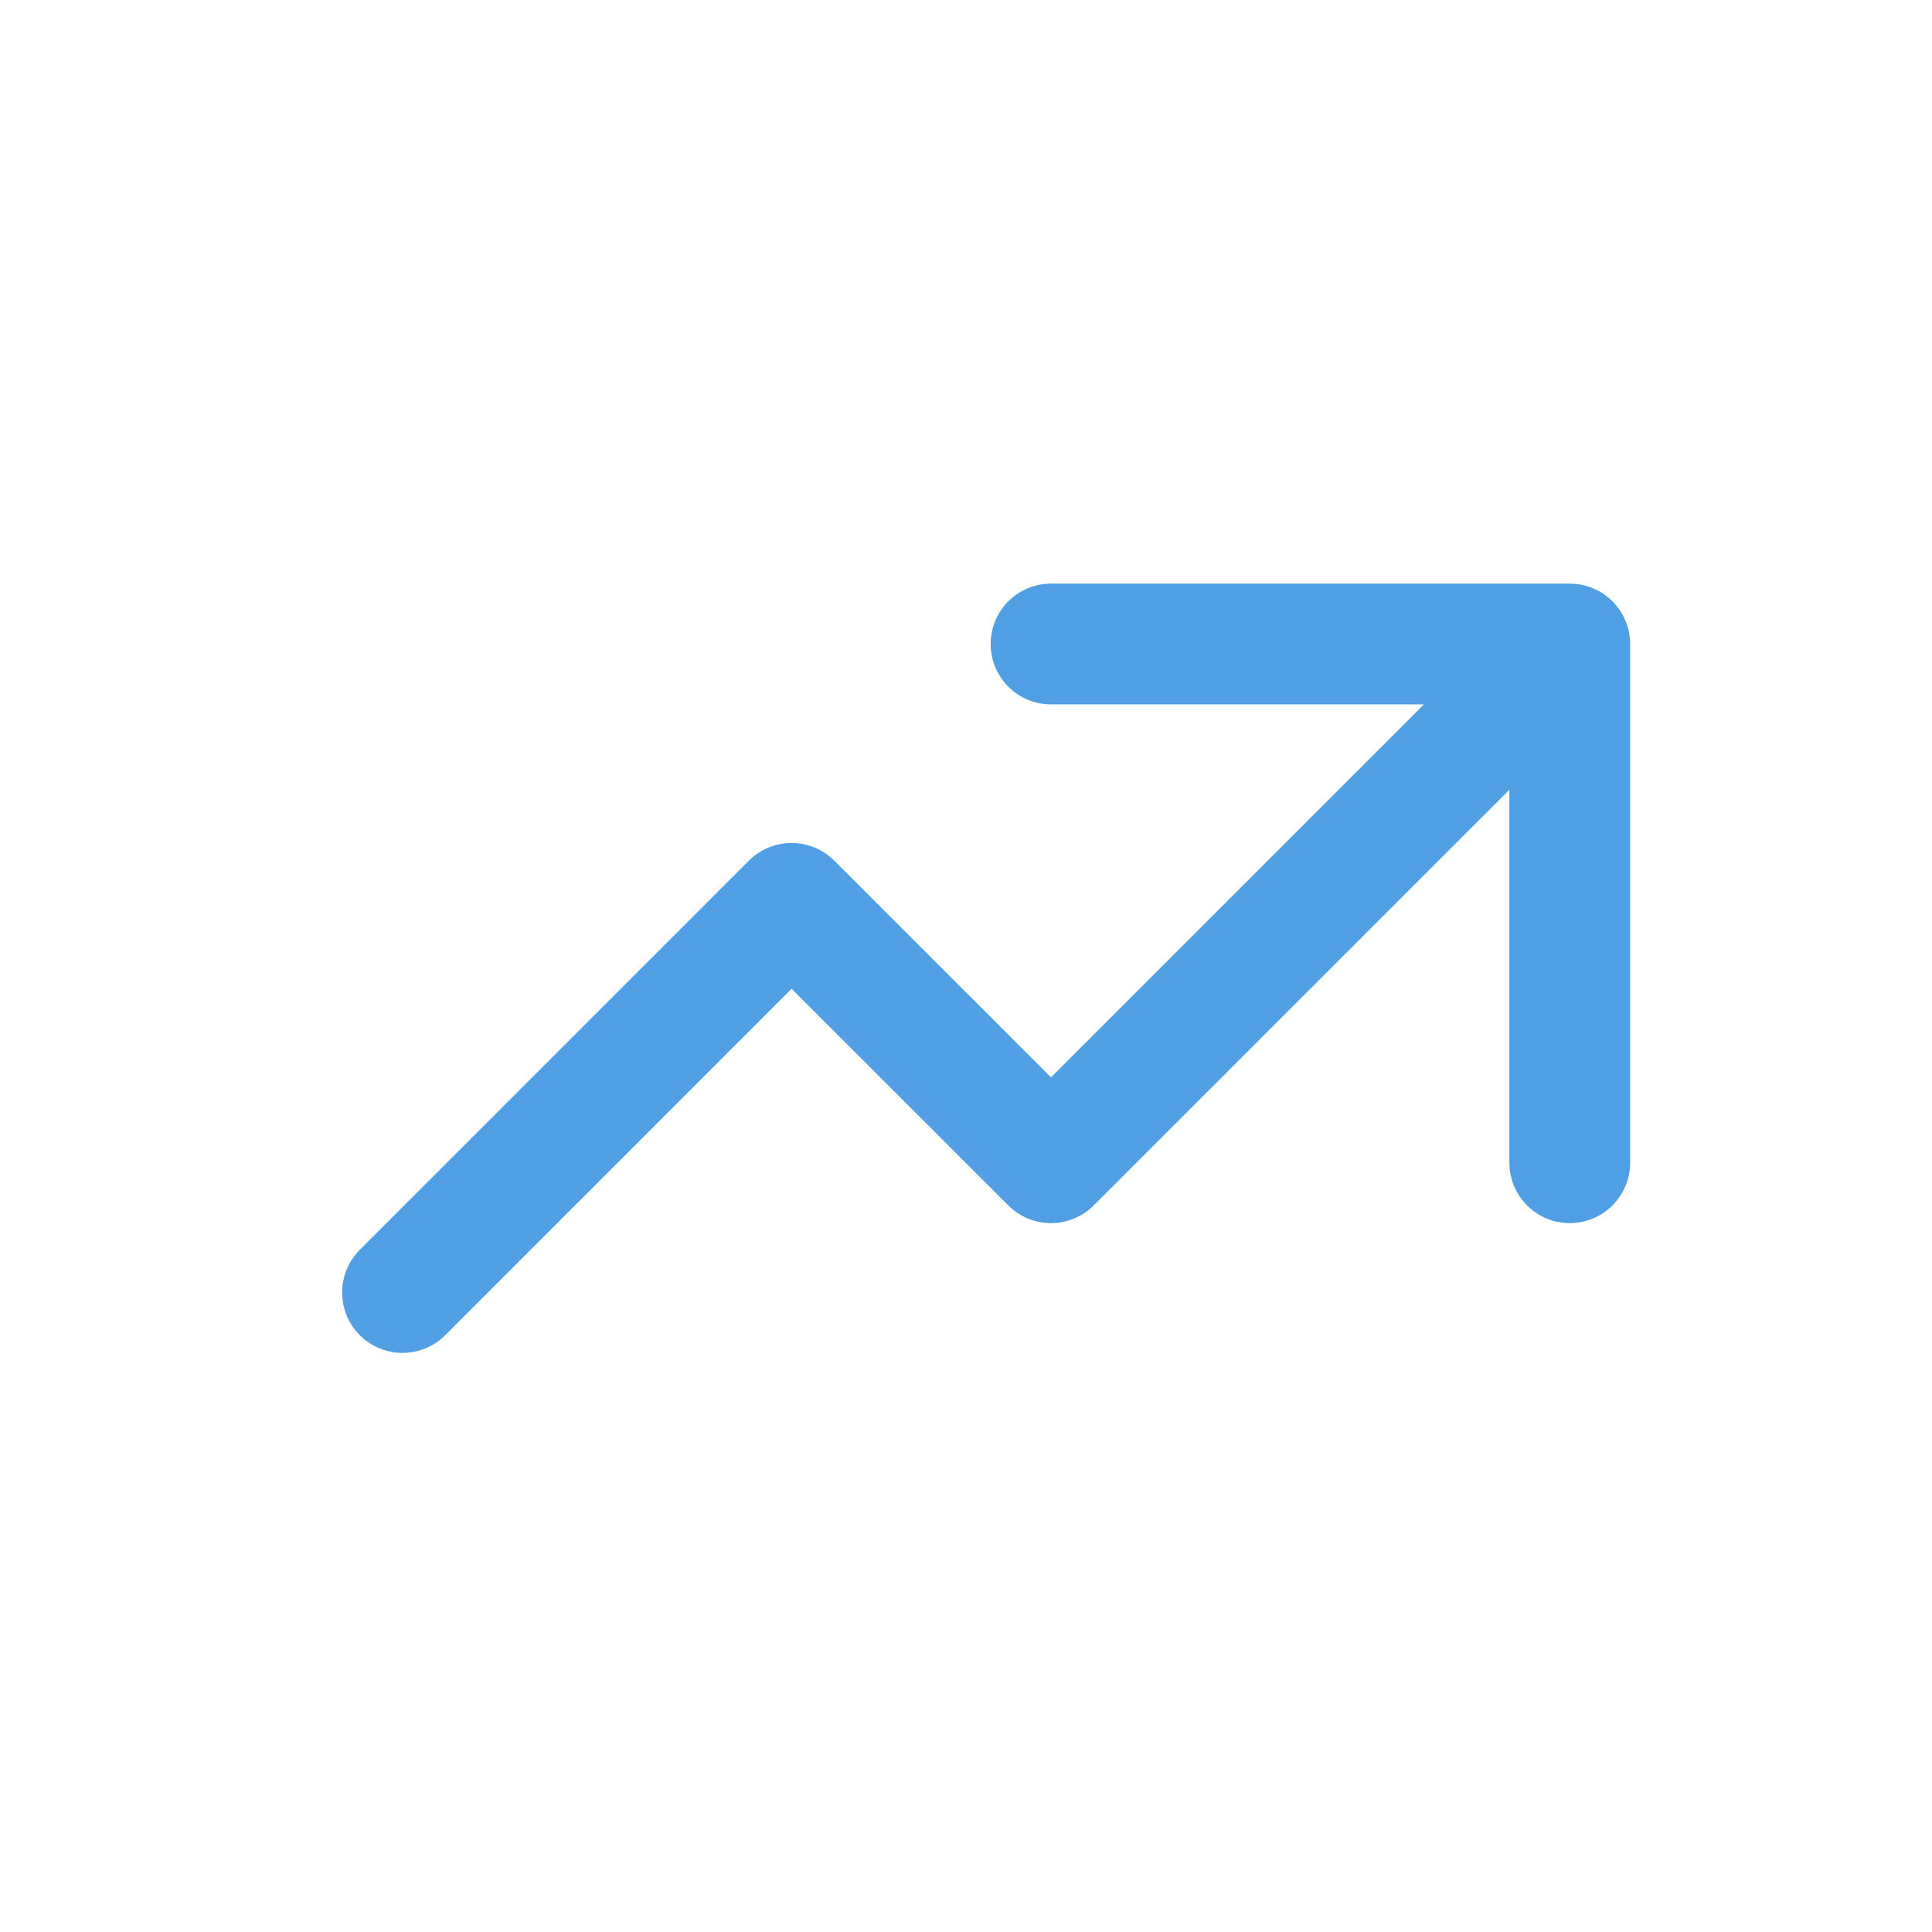 <svg width="24" height="24" viewBox="0 0 24 24" fill="none" xmlns="http://www.w3.org/2000/svg">
<path d="M19.5 8L13.056 14.444L9.833 11.222L5 16.056M13.056 8H19.5H13.056ZM19.5 8V14.444V8Z" stroke="#509EE3" stroke-width="1.5" stroke-linecap="round" stroke-linejoin="round"/>
</svg>

